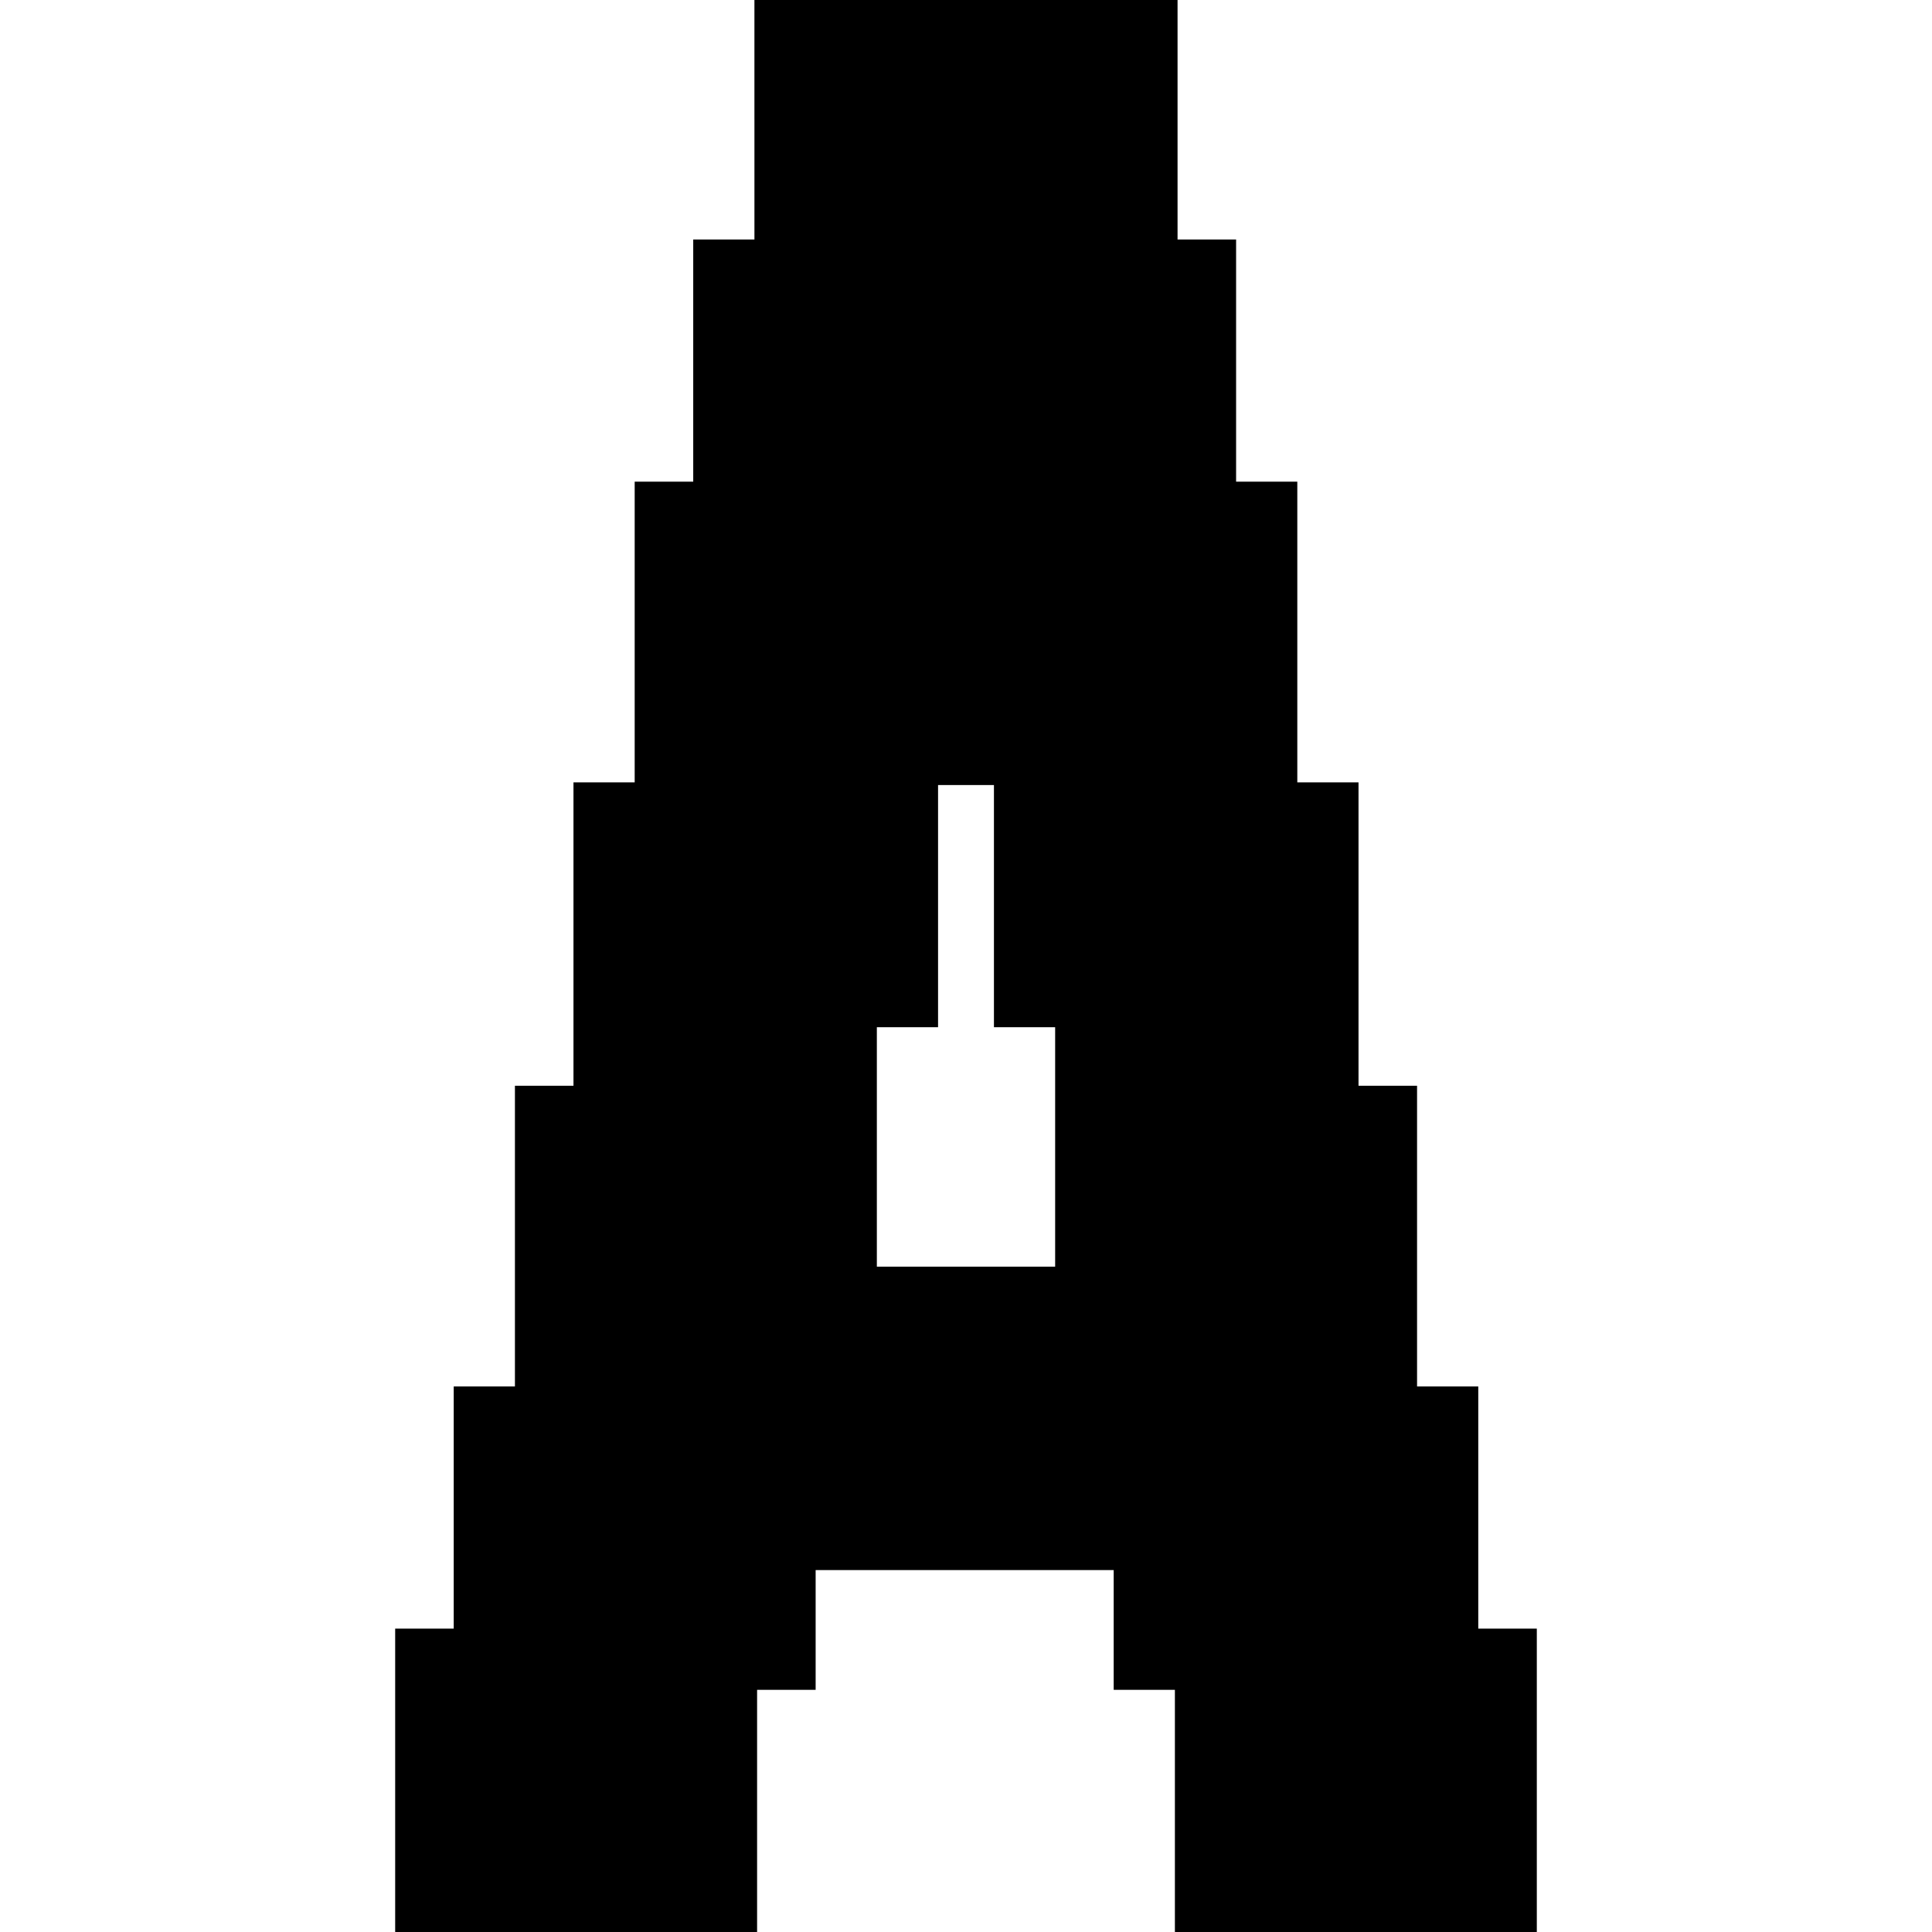 <?xml version="1.0" encoding="UTF-8" standalone="yes"?>
<svg version="1.0" xmlns="http://www.w3.org/2000/svg" width="100mm" height="100mm" viewBox="0 0 429 726" preserveAspectRatio="xMidYMid meet">
  <g transform="translate(0,726) scale(0.1,-0.1)" fill="#000000" stroke="none">
    <path d="M1350 6810 l0 -450 -115 0 -115 0 0 -455 0 -455 -110 0 -110 0 0
-565 0 -565 -115 0 -115 0 0 -570 0 -570 -110 0 -110 0 0 -565 0 -565 -115 0
-115 0 0 -455 0 -455 -110 0 -110 0 0 -570 0 -570 680 0 680 0 0 455 0 455
110 0 110 0 0 225 0 225 560 0 560 0 0 -225 0 -225 115 0 115 0 0 -455 0 -455
680 0 680 0 0 570 0 570 -110 0 -110 0 0 455 0 455 -115 0 -115 0 0 565 0 565
-110 0 -110 0 0 570 0 570 -115 0 -115 0 0 565 0 565 -115 0 -115 0 0 455 0
455 -110 0 -110 0 0 450 0 450 -795 0 -795 0 0 -450z m900 -2955 l0 -455 115
0 115 0 0 -450 0 -450 -335 0 -335 0 0 450 0 450 115 0 115 0 0 455 0 455 105
0 105 0 0 -455z"/>
  </g>
</svg>